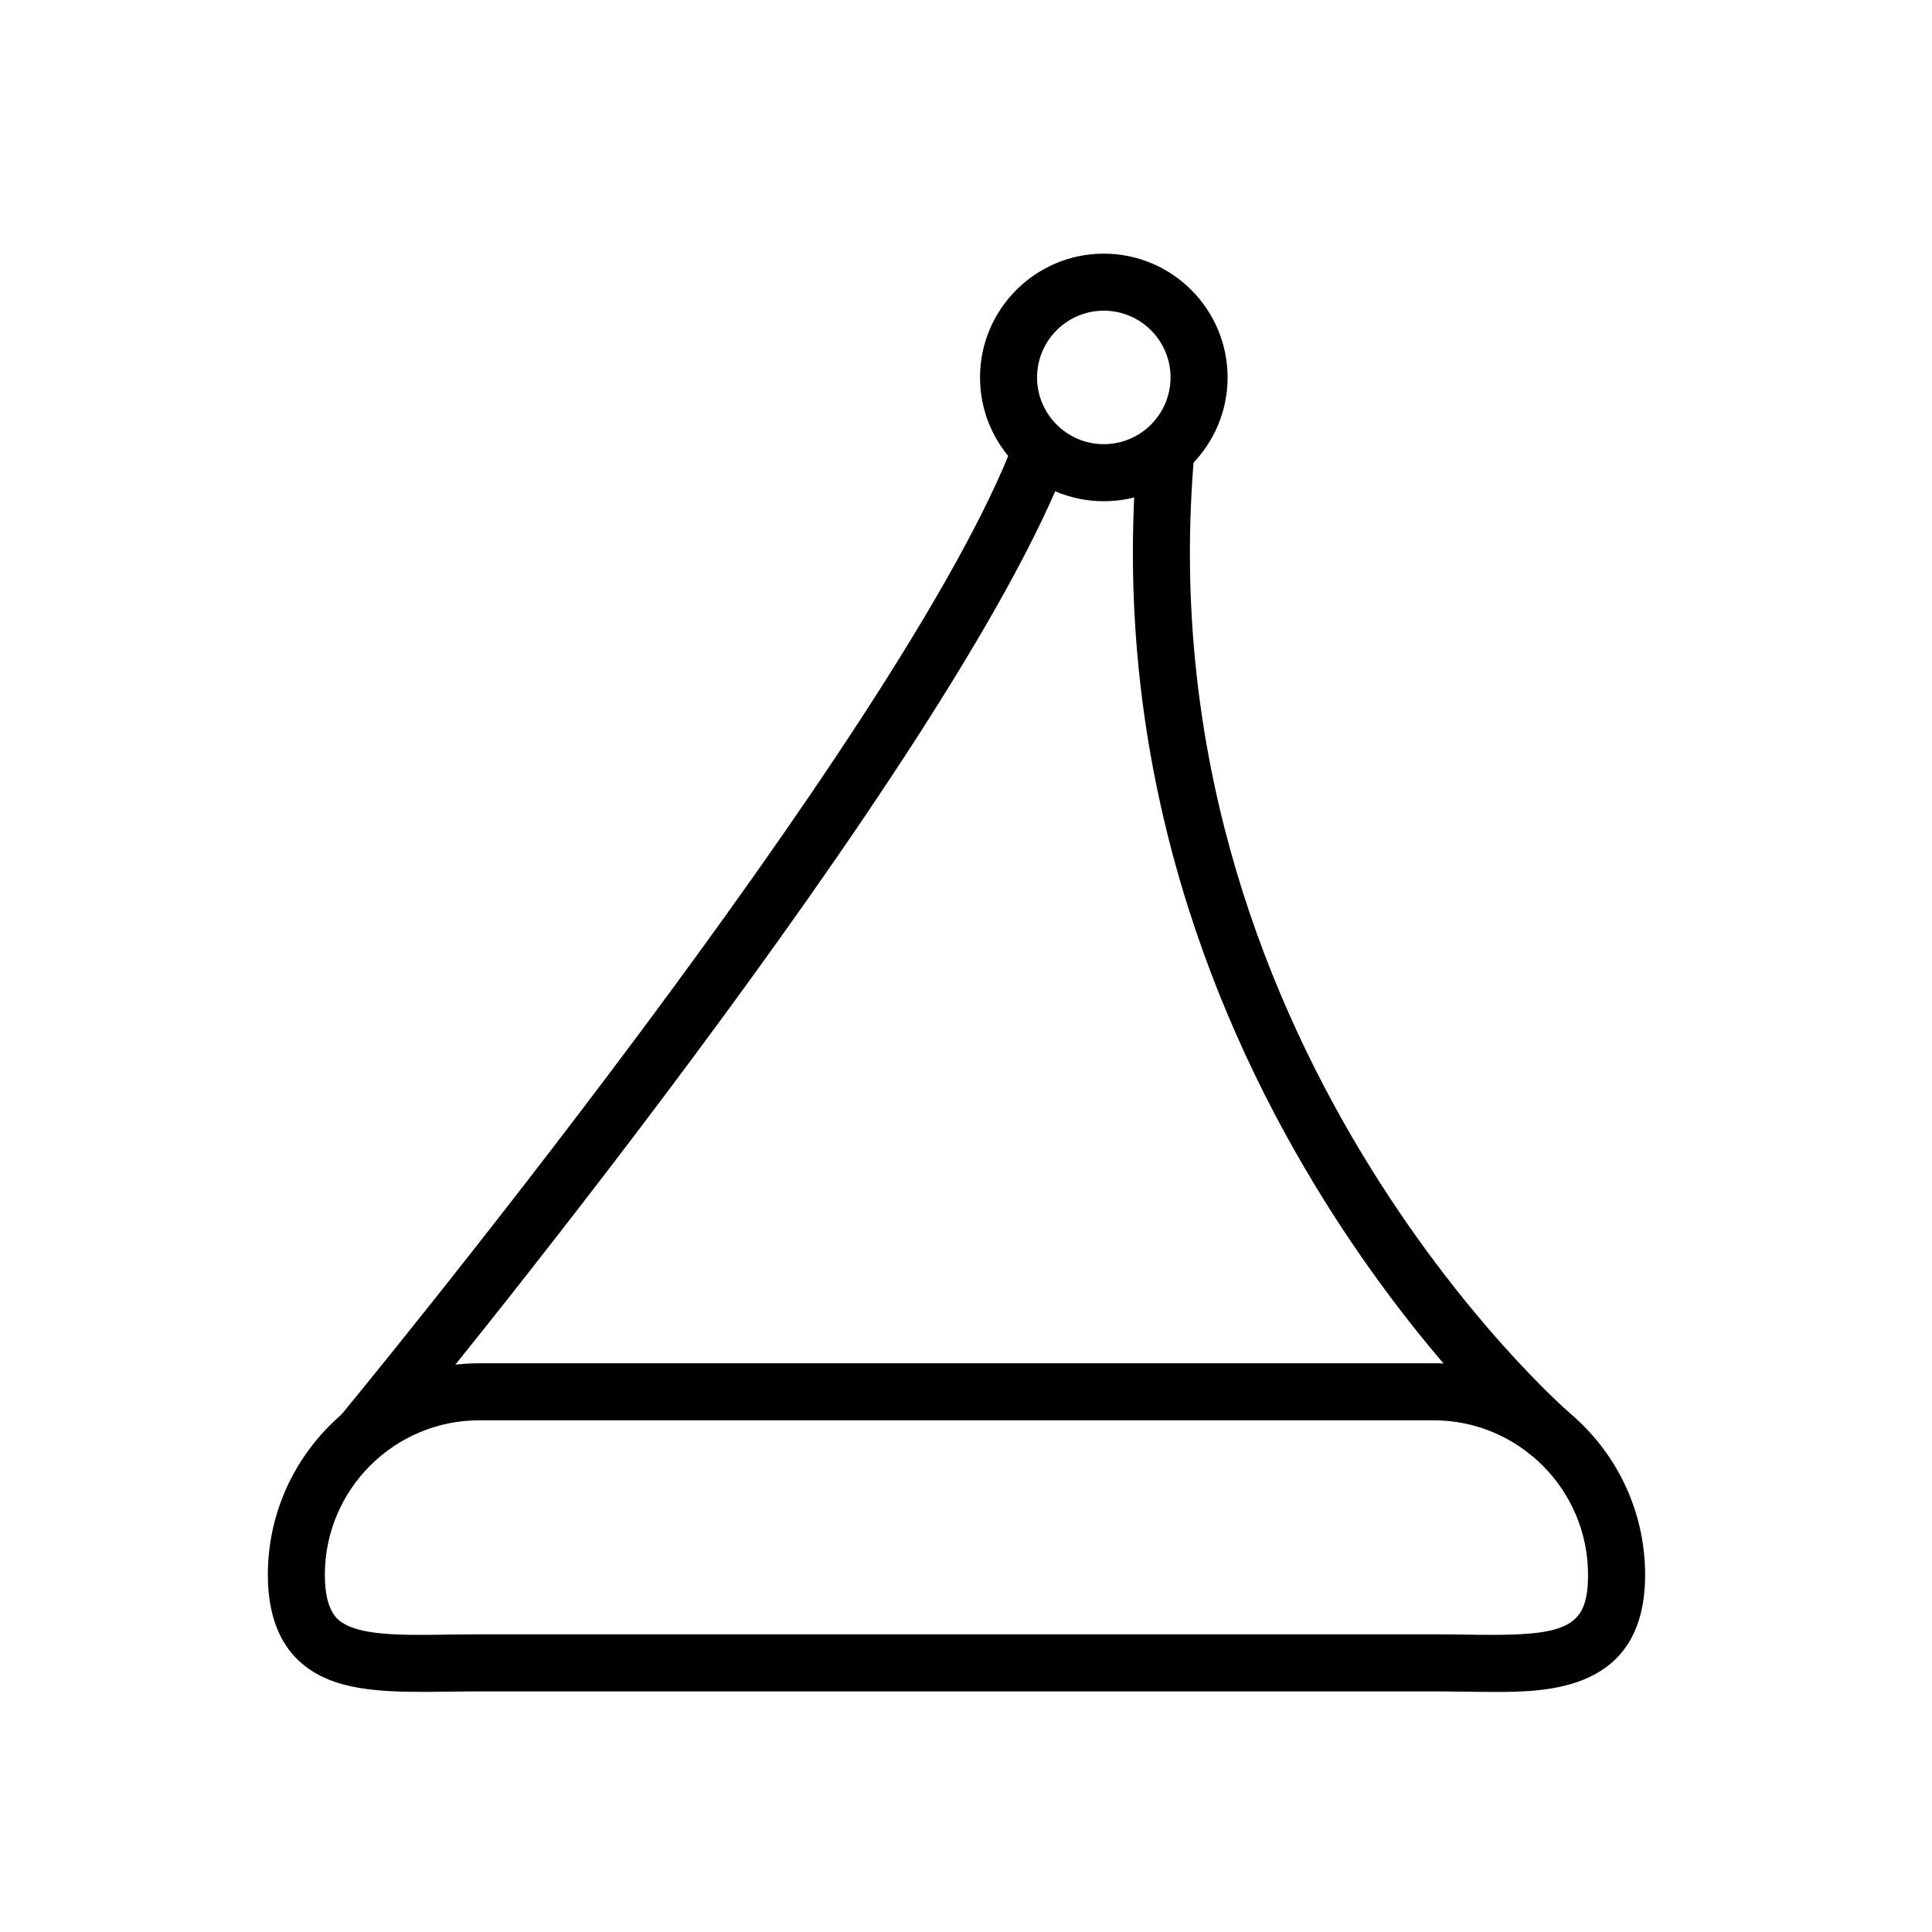 <?xml version="1.0" encoding="UTF-8"?>
<!-- Uploaded to: ICON Repo, www.svgrepo.com, Generator: ICON Repo Mixer Tools -->
<svg fill="#000000" width="800px" height="800px" version="1.1" viewBox="144 144 512 512" xmlns="http://www.w3.org/2000/svg">
 <g>
  <path d="m539.64 592.38c-2.434 0-4.957-0.035-7.551-0.07-2.664-0.035-5.406-0.074-8.203-0.074h-252.84c-2.797 0-5.535 0.039-8.203 0.074-14.516 0.207-26.137 0.121-34.727-4.625-8.715-4.816-13.133-13.672-13.133-26.328 0-30.918 25.148-56.07 56.07-56.07h252.85c30.918 0 56.07 25.148 56.07 56.07-0.012 31.023-26.238 31.023-40.328 31.023zm-268.6-15.266h252.85c2.867 0 5.68 0.039 8.414 0.074 2.519 0.035 4.969 0.07 7.34 0.07 20.488 0 25.199-2.973 25.199-15.91 0-22.582-18.367-40.953-40.953-40.953h-252.85c-22.582 0-40.953 18.367-40.953 40.953 0 10.156 3.734 12.219 5.332 13.098 4.473 2.469 12.195 2.812 19.875 2.812 2.367 0 4.816-0.035 7.336-0.07 2.731-0.035 5.539-0.074 8.41-0.074z"/>
  <path d="m245.69 529.04-11.648-9.633c1.492-1.805 149.68-181.41 178.89-258.96l14.148 5.332c-30.102 79.902-175.23 255.81-181.39 263.26z"/>
  <path d="m550.17 529.96c-1.191-1.02-119.35-104.02-104.68-267.54l15.055 1.355c-13.984 155.83 98.305 253.72 99.441 254.69z"/>
  <path d="m436.52 276.83c-18.086 0-32.805-14.715-32.805-32.805 0-18.086 14.715-32.805 32.805-32.805 18.086 0 32.805 14.715 32.805 32.805s-14.719 32.805-32.805 32.805zm0-50.496c-9.754 0-17.688 7.934-17.688 17.688 0 9.754 7.934 17.688 17.688 17.688 9.754 0 17.688-7.934 17.688-17.688 0-9.754-7.934-17.688-17.688-17.688z"/>
 </g>
</svg>
